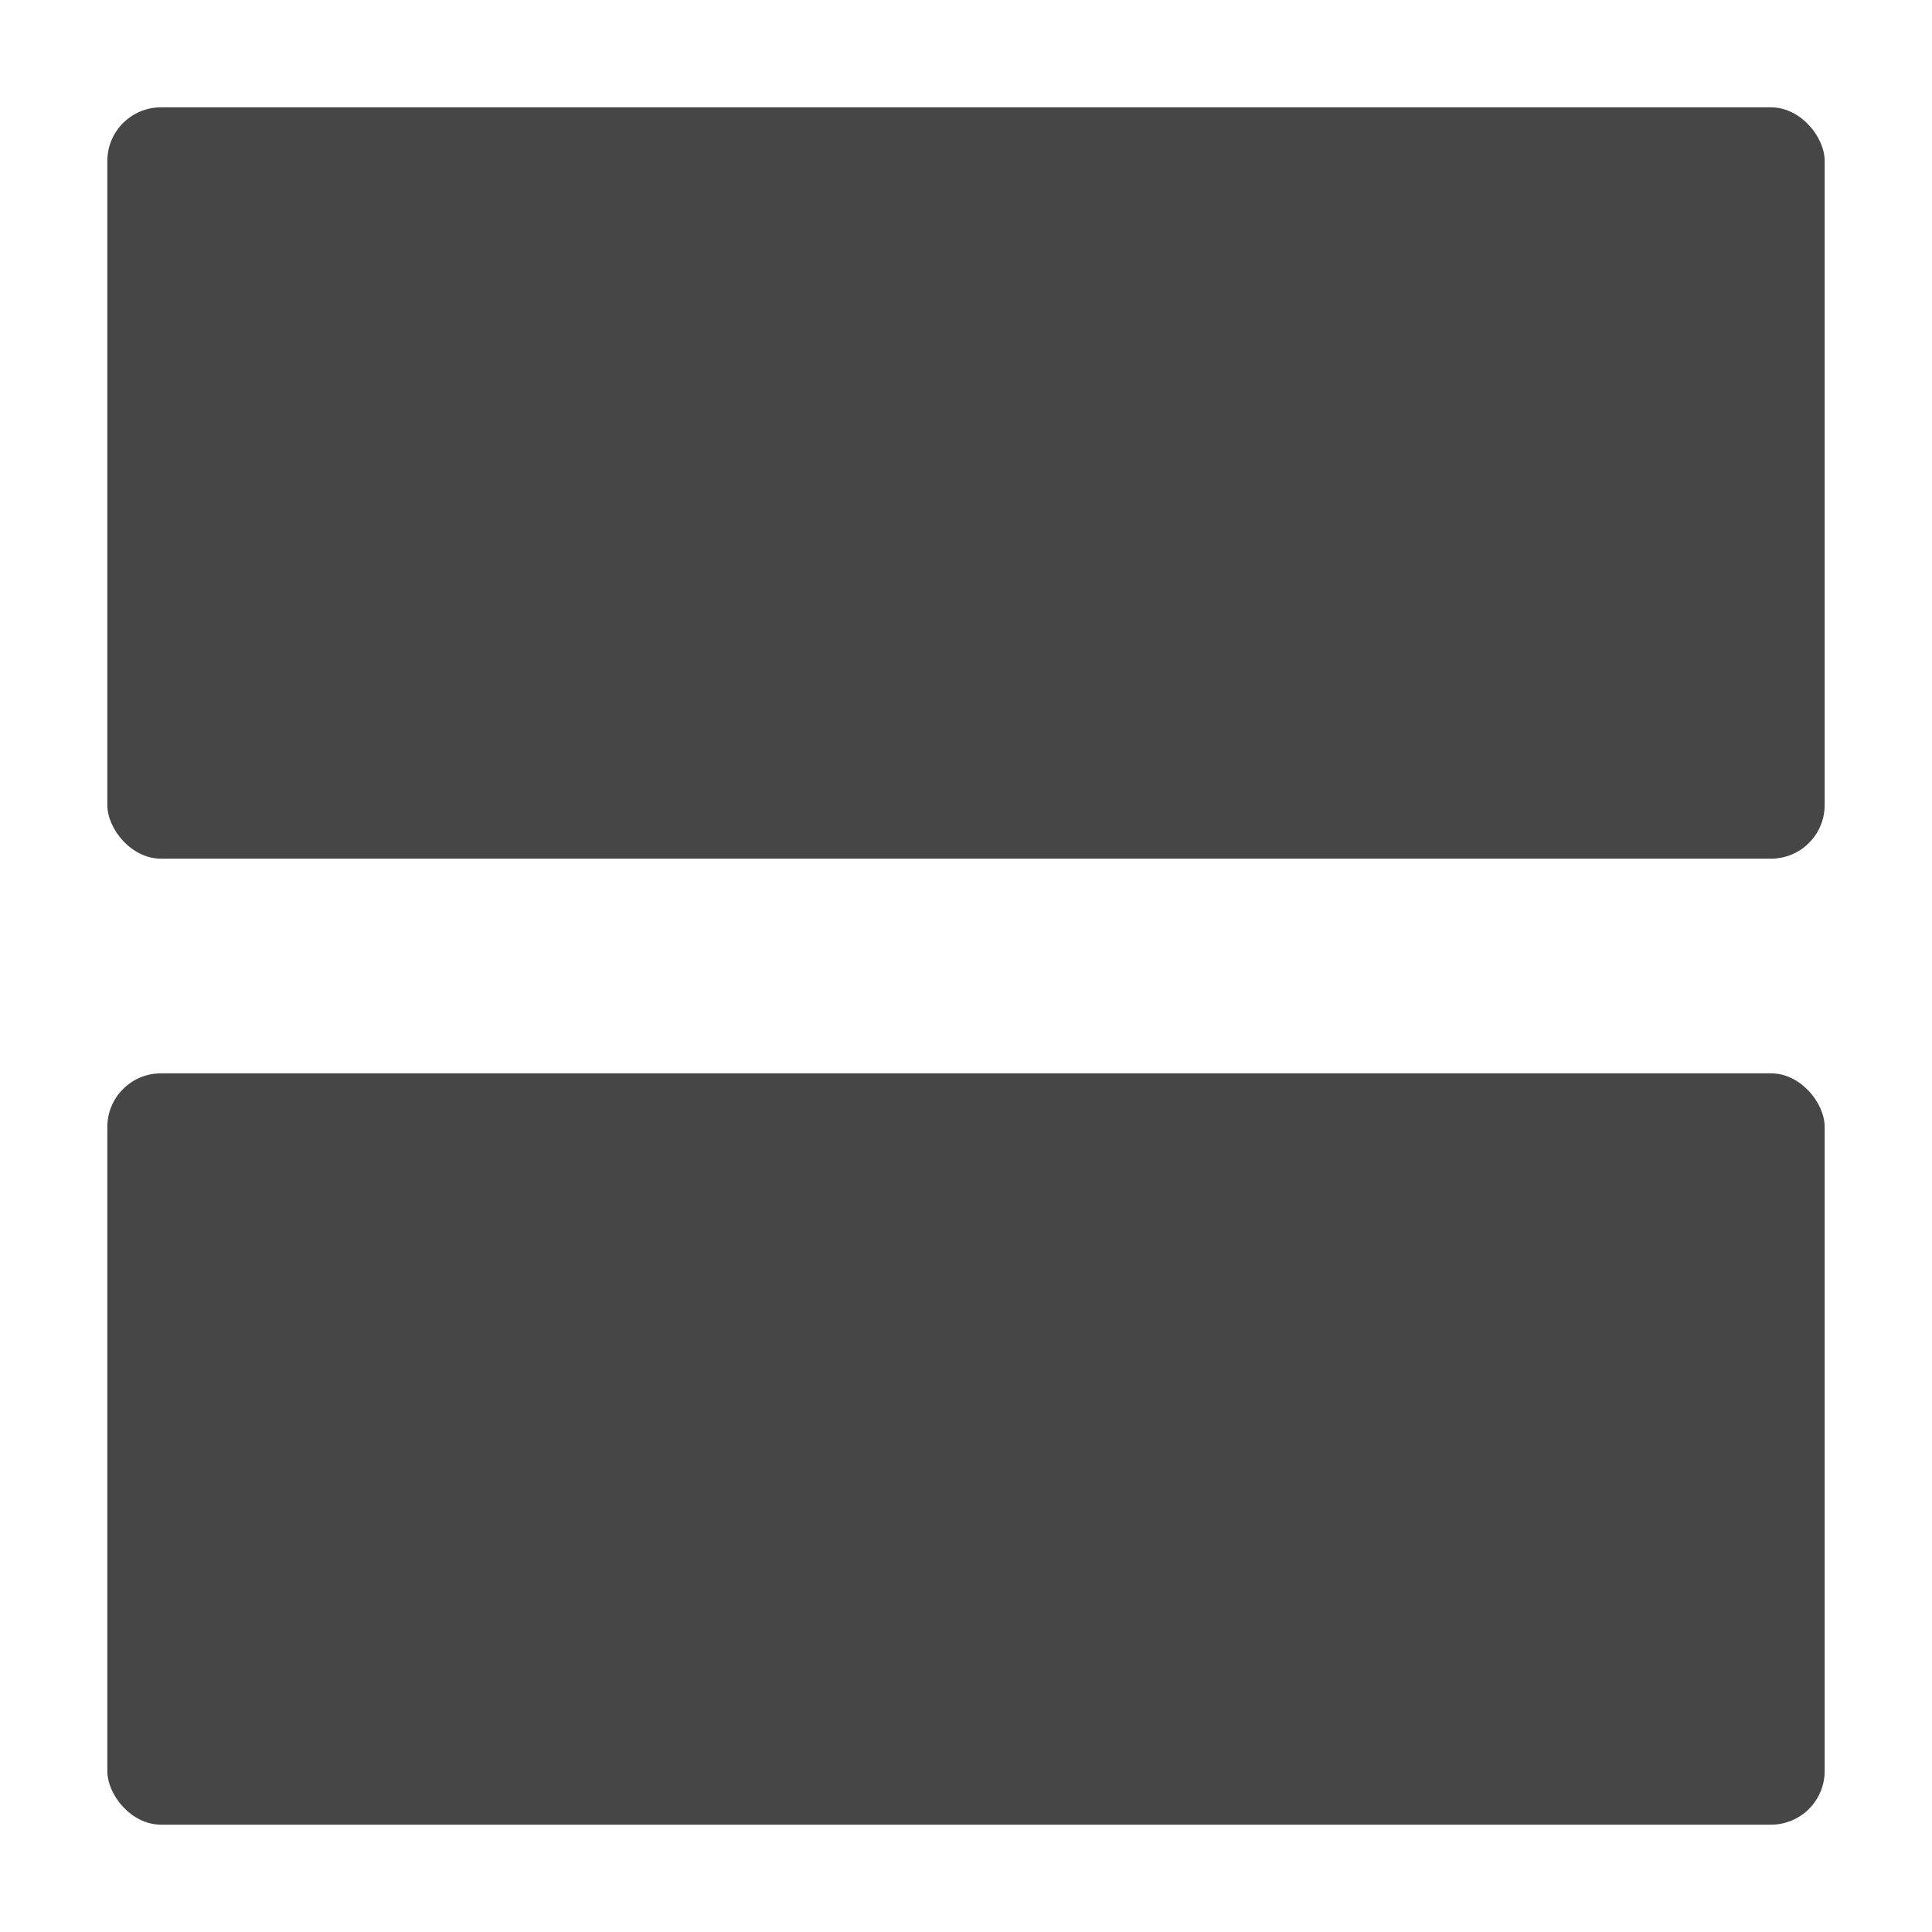 <svg xmlns="http://www.w3.org/2000/svg" height="18" viewBox="0 0 18 18" width="18">
  <defs>
    <style>
      .fill {
        fill: #464646;
      }
    </style>
  </defs>
  <title>S ViewStack 18 N</title>
  <rect id="Canvas" fill="#ff13dc" opacity="0" width="18" height="18" /><rect class="fill" height="7" rx="0.5" width="16" x="1" y="1" />
  <rect class="fill" height="7" rx="0.5" width="16" x="1" y="10" />
</svg>